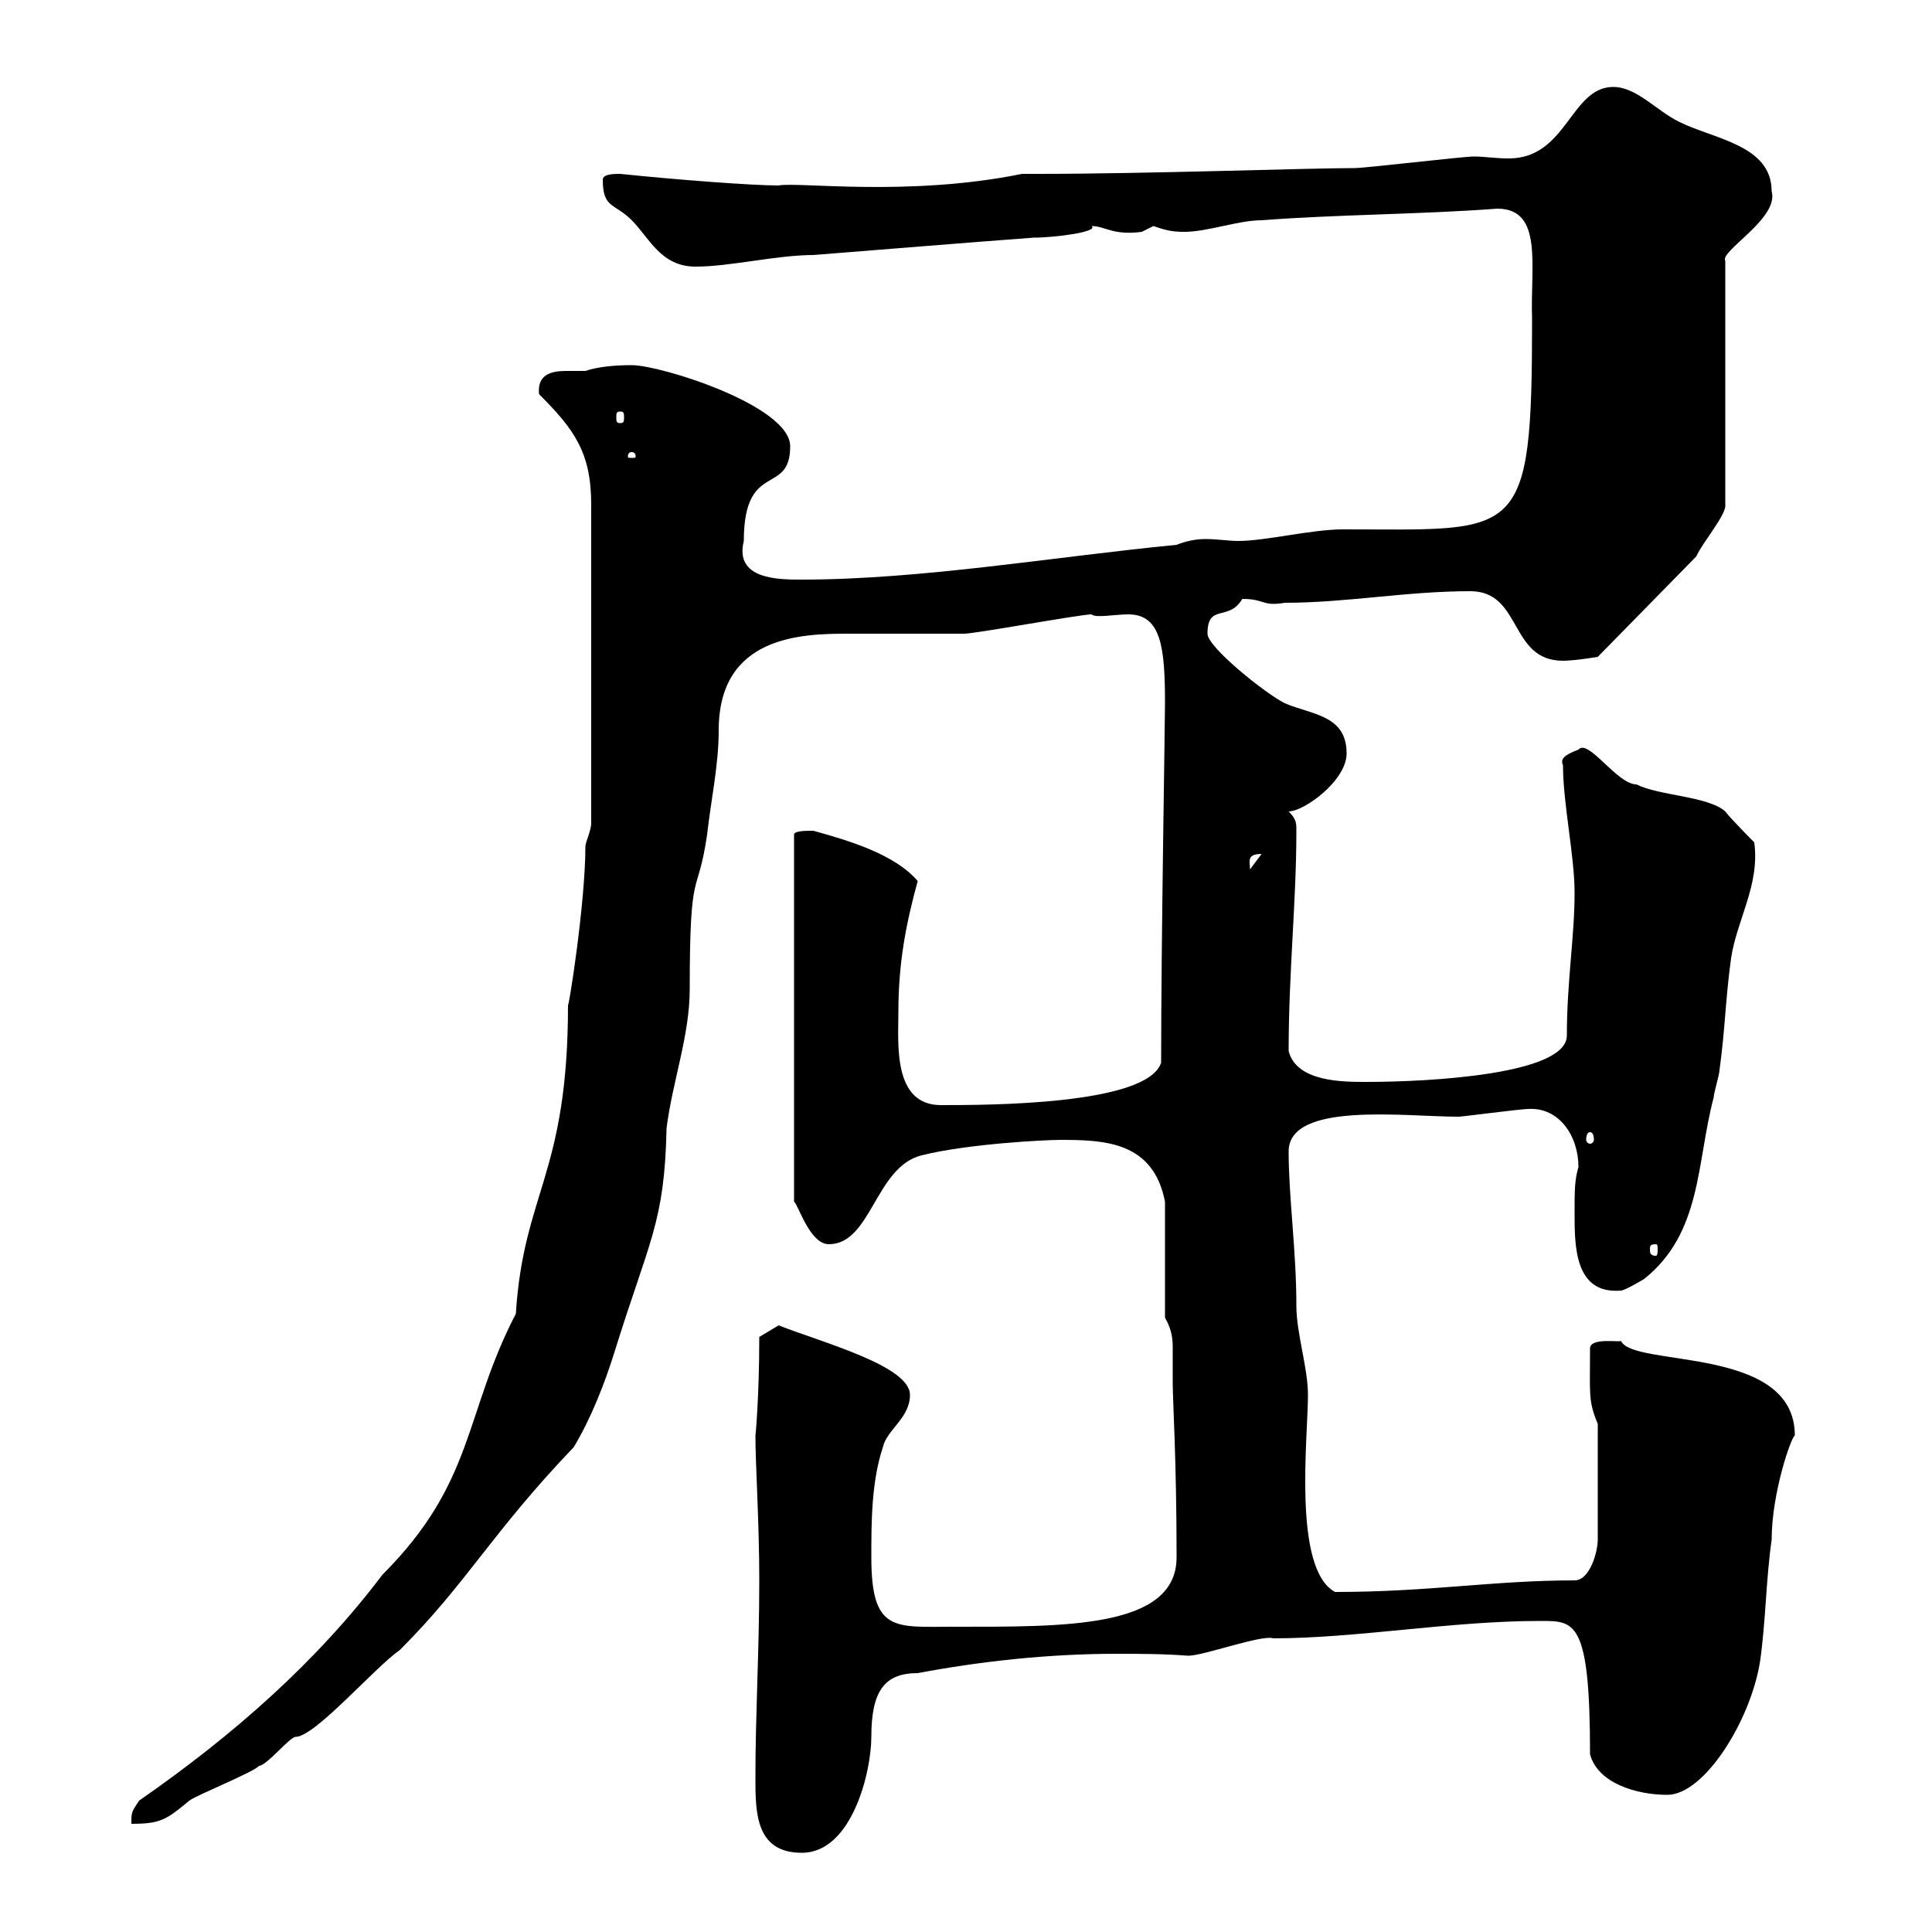 <svg xmlns="http://www.w3.org/2000/svg" xmlns:xlink="http://www.w3.org/1999/xlink" width="300" height="300"><path d="M117.30 276C117.30 281.40 117.30 287.70 124.50 287.70C132.30 287.70 135.30 275.10 135.30 269.70C135.30 262.50 137.40 259.80 142.50 259.80C152.10 258 162.60 256.80 173.40 256.80C177 256.80 180.60 256.80 184.50 257.10C186.90 257.10 195.90 253.80 197.70 254.40C210.60 254.40 225.30 251.70 239.10 251.70C244.50 251.70 246.90 251.40 246.90 272.40C248.10 276.90 254.10 278.70 258.90 278.70C264.60 278.70 271.80 267.30 273.30 258C274.20 251.70 274.20 245.40 275.10 239.10C275.10 231.90 278.10 223.20 278.70 222.90C278.70 208.80 253.50 212.40 251.70 208.20C251.70 208.50 246.90 207.60 246.90 209.40C246.90 216.60 246.60 217.50 248.10 221.10L248.10 239.10C248.10 240.90 246.90 245.40 244.50 245.40C231.90 245.40 222 247.20 207.30 247.20C200.70 243.60 203.10 223.20 203.10 216.60C203.10 212.40 201.30 207 201.30 202.80C201.30 194.10 200.10 186 200.10 178.80C200.10 171 218.10 173.40 226.50 173.40C227.10 173.40 236.10 172.20 237.30 172.20C242.10 171.90 245.10 176.40 245.10 181.20C244.50 183.30 244.50 184.80 244.50 188.40C244.50 193.50 244.50 201 251.70 200.40C252.30 200.40 255.30 198.60 255.30 198.60C264.30 191.40 263.40 180.60 266.10 170.40C266.10 169.80 267 166.80 267 166.20C267.90 159.60 267.90 155.40 268.80 148.80C269.70 142.80 273.30 137.40 272.40 130.80C272.40 130.80 268.80 127.20 267.90 126C265.20 123.60 257.70 123.60 254.10 121.80C251.10 121.80 246.60 114.60 245.10 116.40C243.60 117 242.10 117.60 242.70 118.80C242.70 124.80 244.50 132.90 244.50 138.60C244.50 145.50 243.30 152.40 243.30 160.80C243.30 166.80 222.30 168 212.10 168C208.50 168 201.30 168 200.10 163.20C200.10 150.90 201.30 140.10 201.30 129C201.30 127.80 201.30 127.20 200.10 126C202.50 126 209.10 121.20 209.10 117C209.10 111 203.70 111 199.50 109.20C196.50 107.70 187.50 100.50 187.50 98.40C187.50 93.60 190.80 96.60 192.90 93C196.50 93 195.90 94.20 199.50 93.60C209.10 93.60 218.40 91.80 228.30 91.80C236.40 91.80 234.30 102.60 242.70 102.60C244.50 102.60 248.10 102 248.10 102L263.40 86.40C264.30 84.30 268.20 79.80 267.90 78.30L267.90 40.50C267 39 276.30 33.90 275.10 29.70C275.10 22.50 266.10 21.60 260.70 18.90C257.10 17.10 254.10 13.50 250.50 13.50C243.90 13.50 243.30 24.60 234.30 24.60C232.20 24.60 230.40 24.30 228.90 24.30C227.10 24.30 212.10 26.10 210.30 26.10C203.10 26.10 178.20 27 161.10 27L158.70 27C141 30.60 123.90 28.20 120.90 28.80C116.70 28.80 105 27.90 96.30 27C95.40 27 93.60 27 93.60 27.90C93.60 32.40 95.40 31.50 98.10 34.20C100.80 36.90 102.60 41.40 108 41.40C113.40 41.40 120.60 39.60 126.30 39.60C137.70 38.70 148.50 37.80 160.50 36.90C163.80 36.90 170.70 36 169.50 35.10C171.60 35.10 172.80 36.60 177.30 36C177.30 36 179.10 35.10 179.10 35.10C180.90 35.70 181.80 36 183.90 36C187.50 36 192.30 34.20 195.90 34.20C207.60 33.30 220.50 33.30 232.50 32.40C239.70 32.40 237.60 41.40 237.90 49.50C237.90 84.30 236.10 82.20 208.50 82.20C203.70 82.20 196.50 84 192.30 84C190.80 84 189 83.70 187.20 83.70C185.70 83.70 184.20 84 182.70 84.60C164.10 86.40 143.10 90 124.50 90C120.90 90 114 90 115.50 84C115.50 71.40 122.70 77.10 122.70 69.30C122.70 63 102.60 56.70 98.10 56.70C95.10 56.70 92.70 57 90.90 57.60C90.30 57.60 89.10 57.60 87.90 57.60C85.50 57.60 83.40 58.20 83.70 61.20C89.10 66.60 91.80 70.20 91.80 78.30L91.80 127.80C91.80 129 90.90 130.80 90.90 131.40C90.90 140.40 88.20 157.20 88.20 156C88.20 182.40 81.30 185.10 80.10 204C72 219.60 73.80 230.10 59.40 244.50C49.20 258 36.30 269.40 21.60 279.60C20.40 281.40 20.40 281.40 20.40 283.20C24.90 283.20 25.80 282.60 29.40 279.60C30.60 278.70 39.60 275.10 40.20 274.20C41.40 274.20 45 269.70 45.90 269.70C48.90 269.70 58.20 258.90 62.10 256.20C72.60 245.70 76.20 238.20 89.10 224.70C91.80 220.20 93.90 214.80 95.40 210C100.80 192.60 103.20 189.90 103.50 175.20C104.40 168 107.10 160.80 107.10 153.60C107.10 133.80 108.30 139.80 109.80 129.60C110.40 124.20 111.60 118.80 111.60 113.40C111.60 98.70 124.50 98.40 131.70 98.40C133.50 98.40 147.90 98.40 149.70 98.40C151.50 98.40 167.70 95.40 169.50 95.40C170.10 96 173.10 95.40 175.20 95.40C180.30 95.40 180.90 100.50 180.90 109.20C180.90 112.50 180.30 146.40 180.30 165C178.20 171.60 153.30 171.60 146.10 171.60C138.60 171.60 139.50 162 139.50 157.20C139.50 149.40 140.70 143.40 142.50 136.80C138.90 132.60 131.70 130.50 126.30 129C125.10 129 123.30 129 123.30 129.60L123.30 186.60C123.90 186.90 125.70 193.20 128.70 193.20C135.30 193.20 135.90 181.20 143.10 179.40C150.30 177.60 162.30 177 164.70 177C171.60 177 179.10 177.30 180.90 186.60L180.90 204.60C182.10 206.70 182.10 208.20 182.10 209.70C182.10 211.20 182.10 212.40 182.10 214.80C182.10 217.50 182.70 226.80 182.70 241.80C182.70 252.90 165.30 252.60 147.90 252.60C138.90 252.60 135.30 253.50 135.30 241.80C135.30 236.40 135.30 230.10 137.10 224.70C137.70 222 141.30 220.20 141.30 216.60C141.30 212.10 127.80 208.50 120.90 205.80L117.90 207.60C117.90 216.90 117.30 223.20 117.30 222.90C117.30 227.40 117.90 236.40 117.90 245.40C117.90 256.20 117.30 266.10 117.30 276ZM257.10 193.20C257.40 193.20 257.40 193.50 257.40 194.10C257.40 194.40 257.40 195 257.10 195C256.20 195 256.20 194.40 256.20 194.10C256.20 193.50 256.20 193.20 257.10 193.20ZM246.90 175.80C247.20 175.80 247.50 176.10 247.50 177C247.50 177.30 247.20 177.60 246.90 177.60C246.60 177.60 246.30 177.30 246.30 177C246.30 176.10 246.60 175.80 246.90 175.80ZM195.90 132.60C195.90 132.60 195.90 132.60 195.90 132.60L194.10 135C194.10 133.80 193.50 132.60 195.90 132.60ZM98.10 70.20C98.70 70.20 98.70 70.80 98.70 70.80C98.70 71.10 98.70 71.10 98.10 71.10C97.50 71.10 97.50 71.10 97.50 70.80C97.50 70.80 97.50 70.20 98.10 70.20ZM96.30 63.90C96.90 63.90 96.90 64.20 96.90 64.80C96.90 65.40 96.90 65.70 96.30 65.70C95.70 65.70 95.70 65.40 95.70 64.80C95.70 64.20 95.70 63.90 96.30 63.90Z"/></svg>